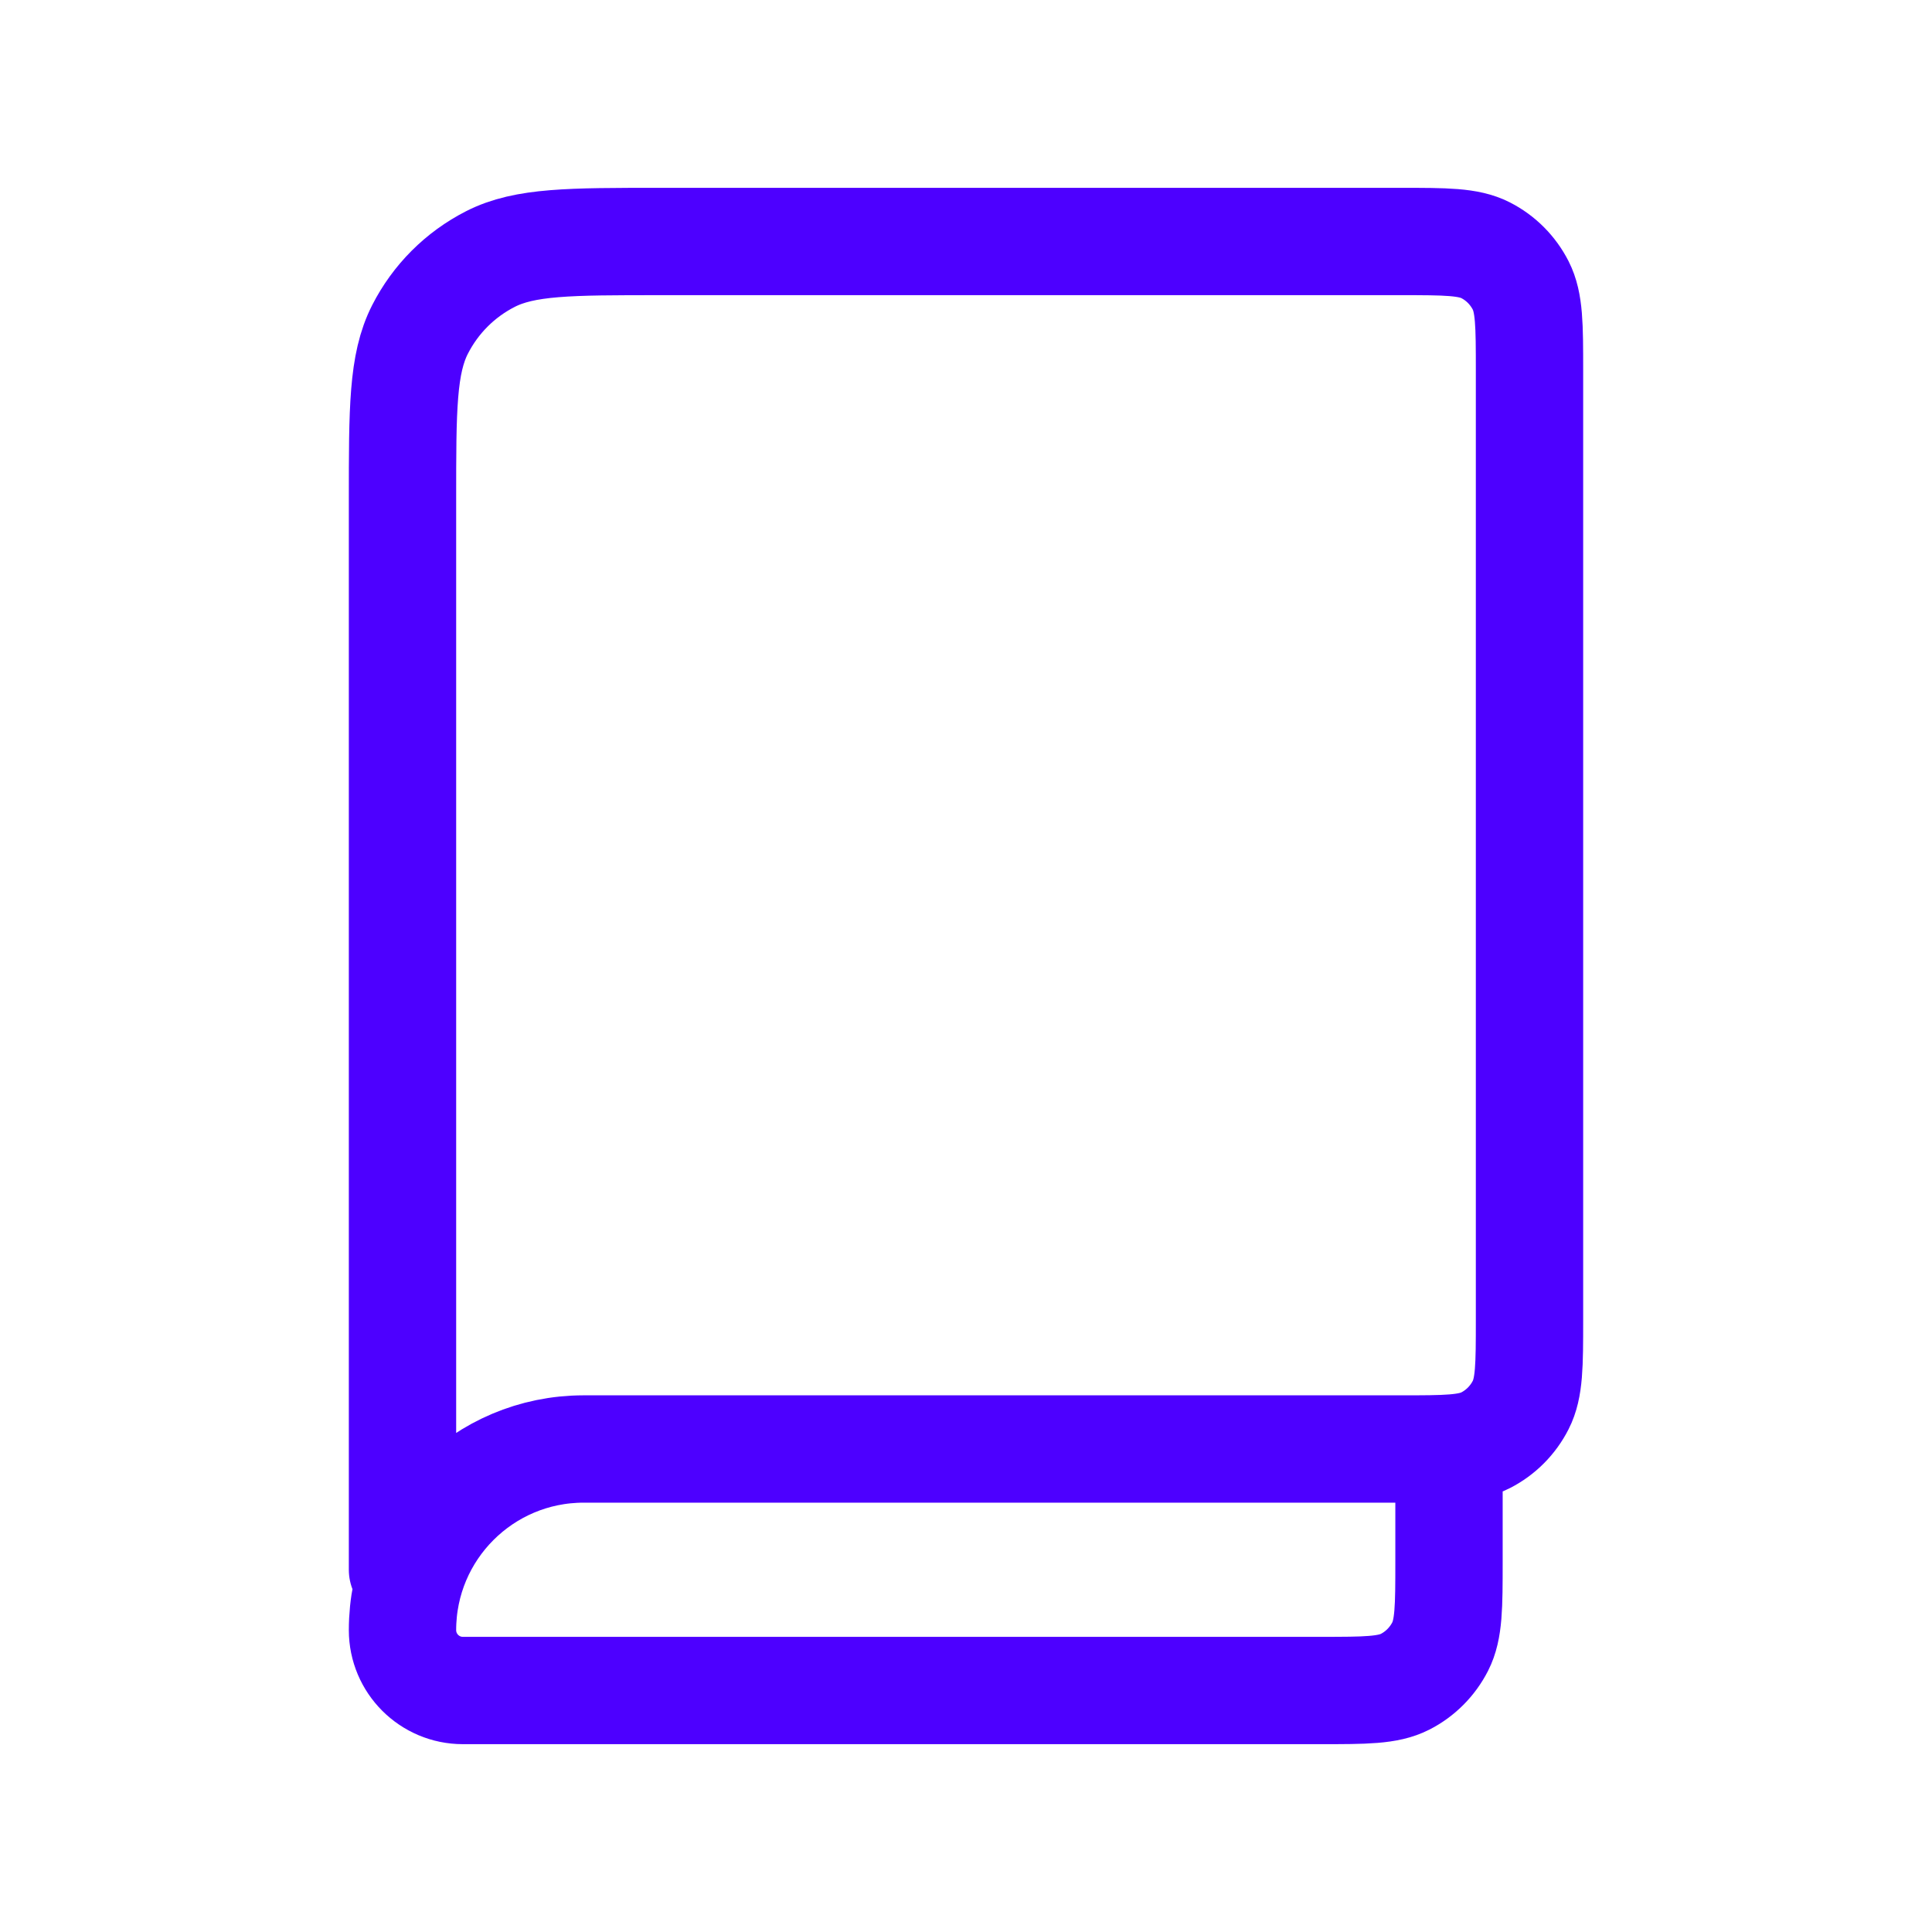 <svg width="36" height="36" viewBox="0 0 36 36" fill="none" xmlns="http://www.w3.org/2000/svg">
<path d="M7.5 29.25V9.3C7.5 7.62 7.5 6.779 7.827 6.138C8.115 5.573 8.573 5.115 9.138 4.827C9.779 4.5 10.62 4.5 12.3 4.5H26.1C26.94 4.5 27.361 4.5 27.682 4.663C27.964 4.807 28.192 5.037 28.336 5.319C28.499 5.64 28.5 6.06 28.5 6.9V24.6C28.5 25.44 28.499 25.86 28.336 26.18C28.192 26.463 27.964 26.693 27.682 26.837C27.362 27 26.942 27 26.103 27H10.875C9.011 27 7.5 28.511 7.5 30.375C7.5 30.996 8.004 31.5 8.625 31.5H24.603C25.442 31.5 25.862 31.5 26.182 31.337C26.464 31.193 26.692 30.963 26.836 30.681C26.999 30.36 27 29.94 27 29.1V27" stroke="#4D00FF" stroke-width="2" stroke-linecap="round" stroke-linejoin="round"/>
</svg>
